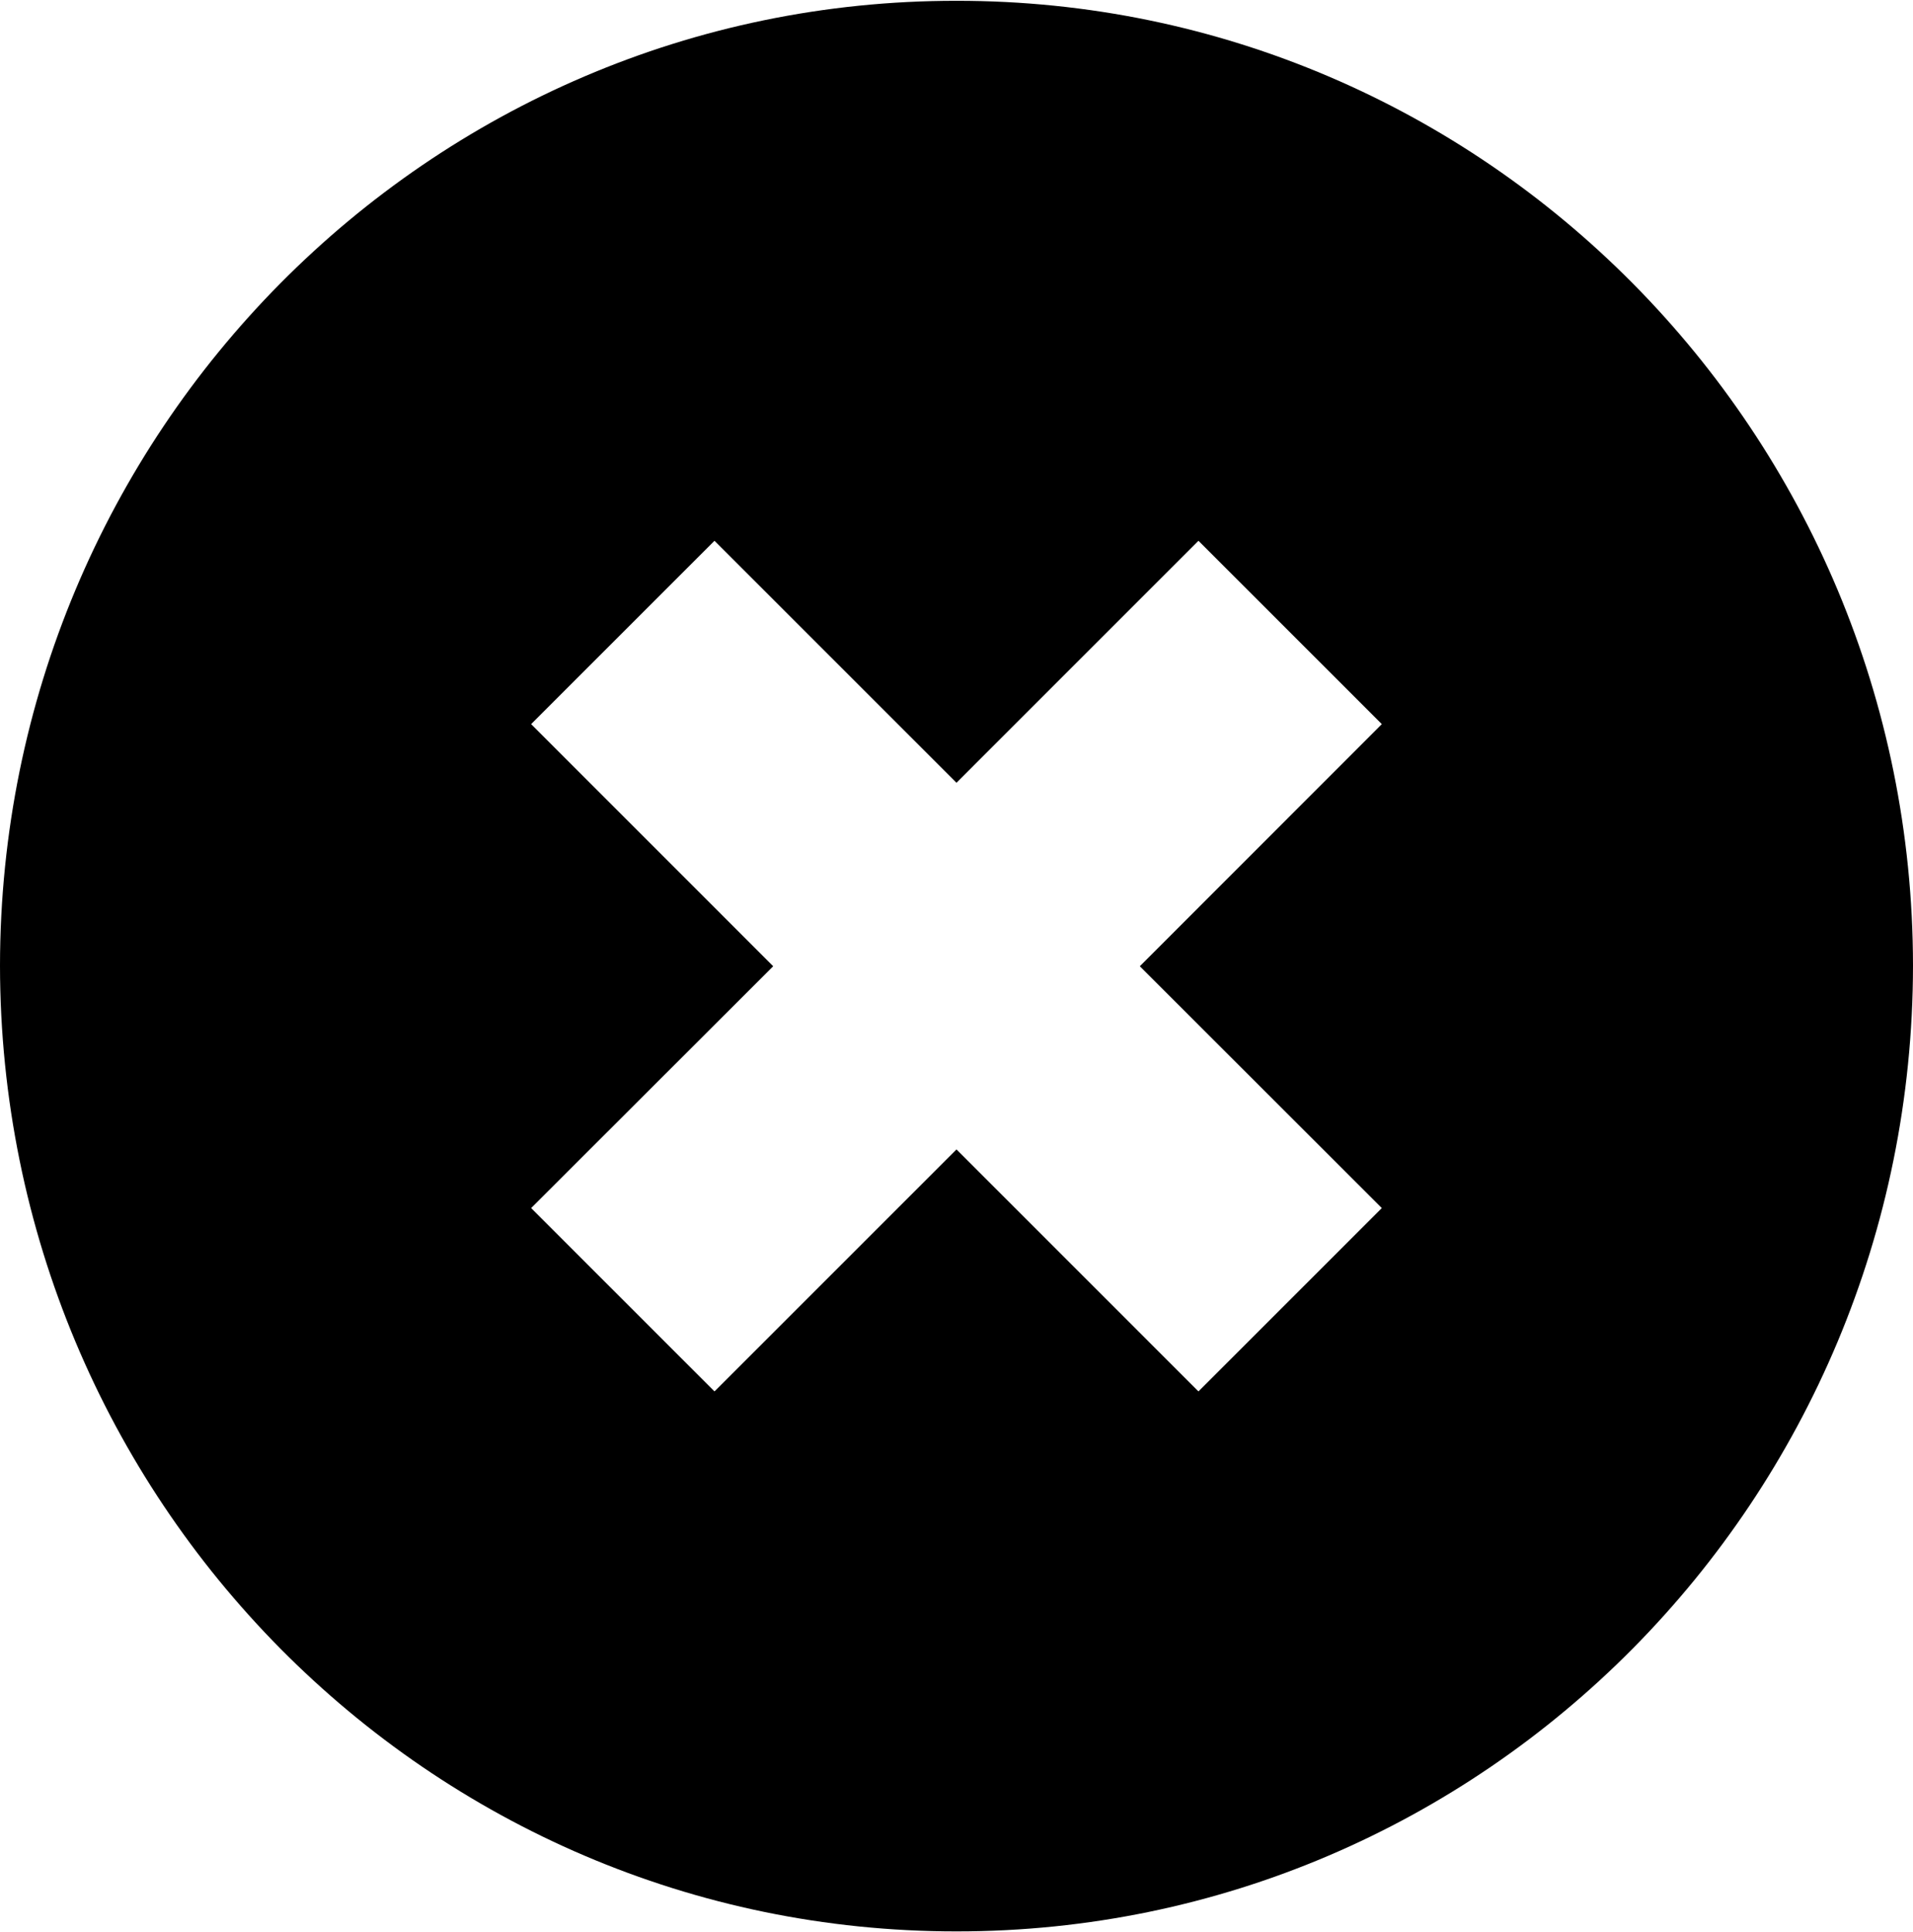 <svg xmlns="http://www.w3.org/2000/svg" xmlns:xlink="http://www.w3.org/1999/xlink" version="1.1" x="0px" y="0px" viewBox="0 0 99.082 100" enable-background="new 0 0 99.082 100" xml:space="preserve" width="99px" height="100px"><path d="M49.54,0C22.198-0.019,0.027,22.375,0,49.973C0.027,77.618,22.198,100.01,49.54,100  c27.352,0.01,49.521-22.382,49.542-50.027C99.062,22.375,76.892-0.019,49.54,0z M71.57,62.534l-9.497,9.496L49.54,59.496  L37.006,72.03l-9.497-9.496l12.538-12.527L27.509,37.466l9.497-9.496L49.54,40.504L62.073,27.97l9.497,9.496L59.036,50.007  L71.57,62.534z"/></svg>